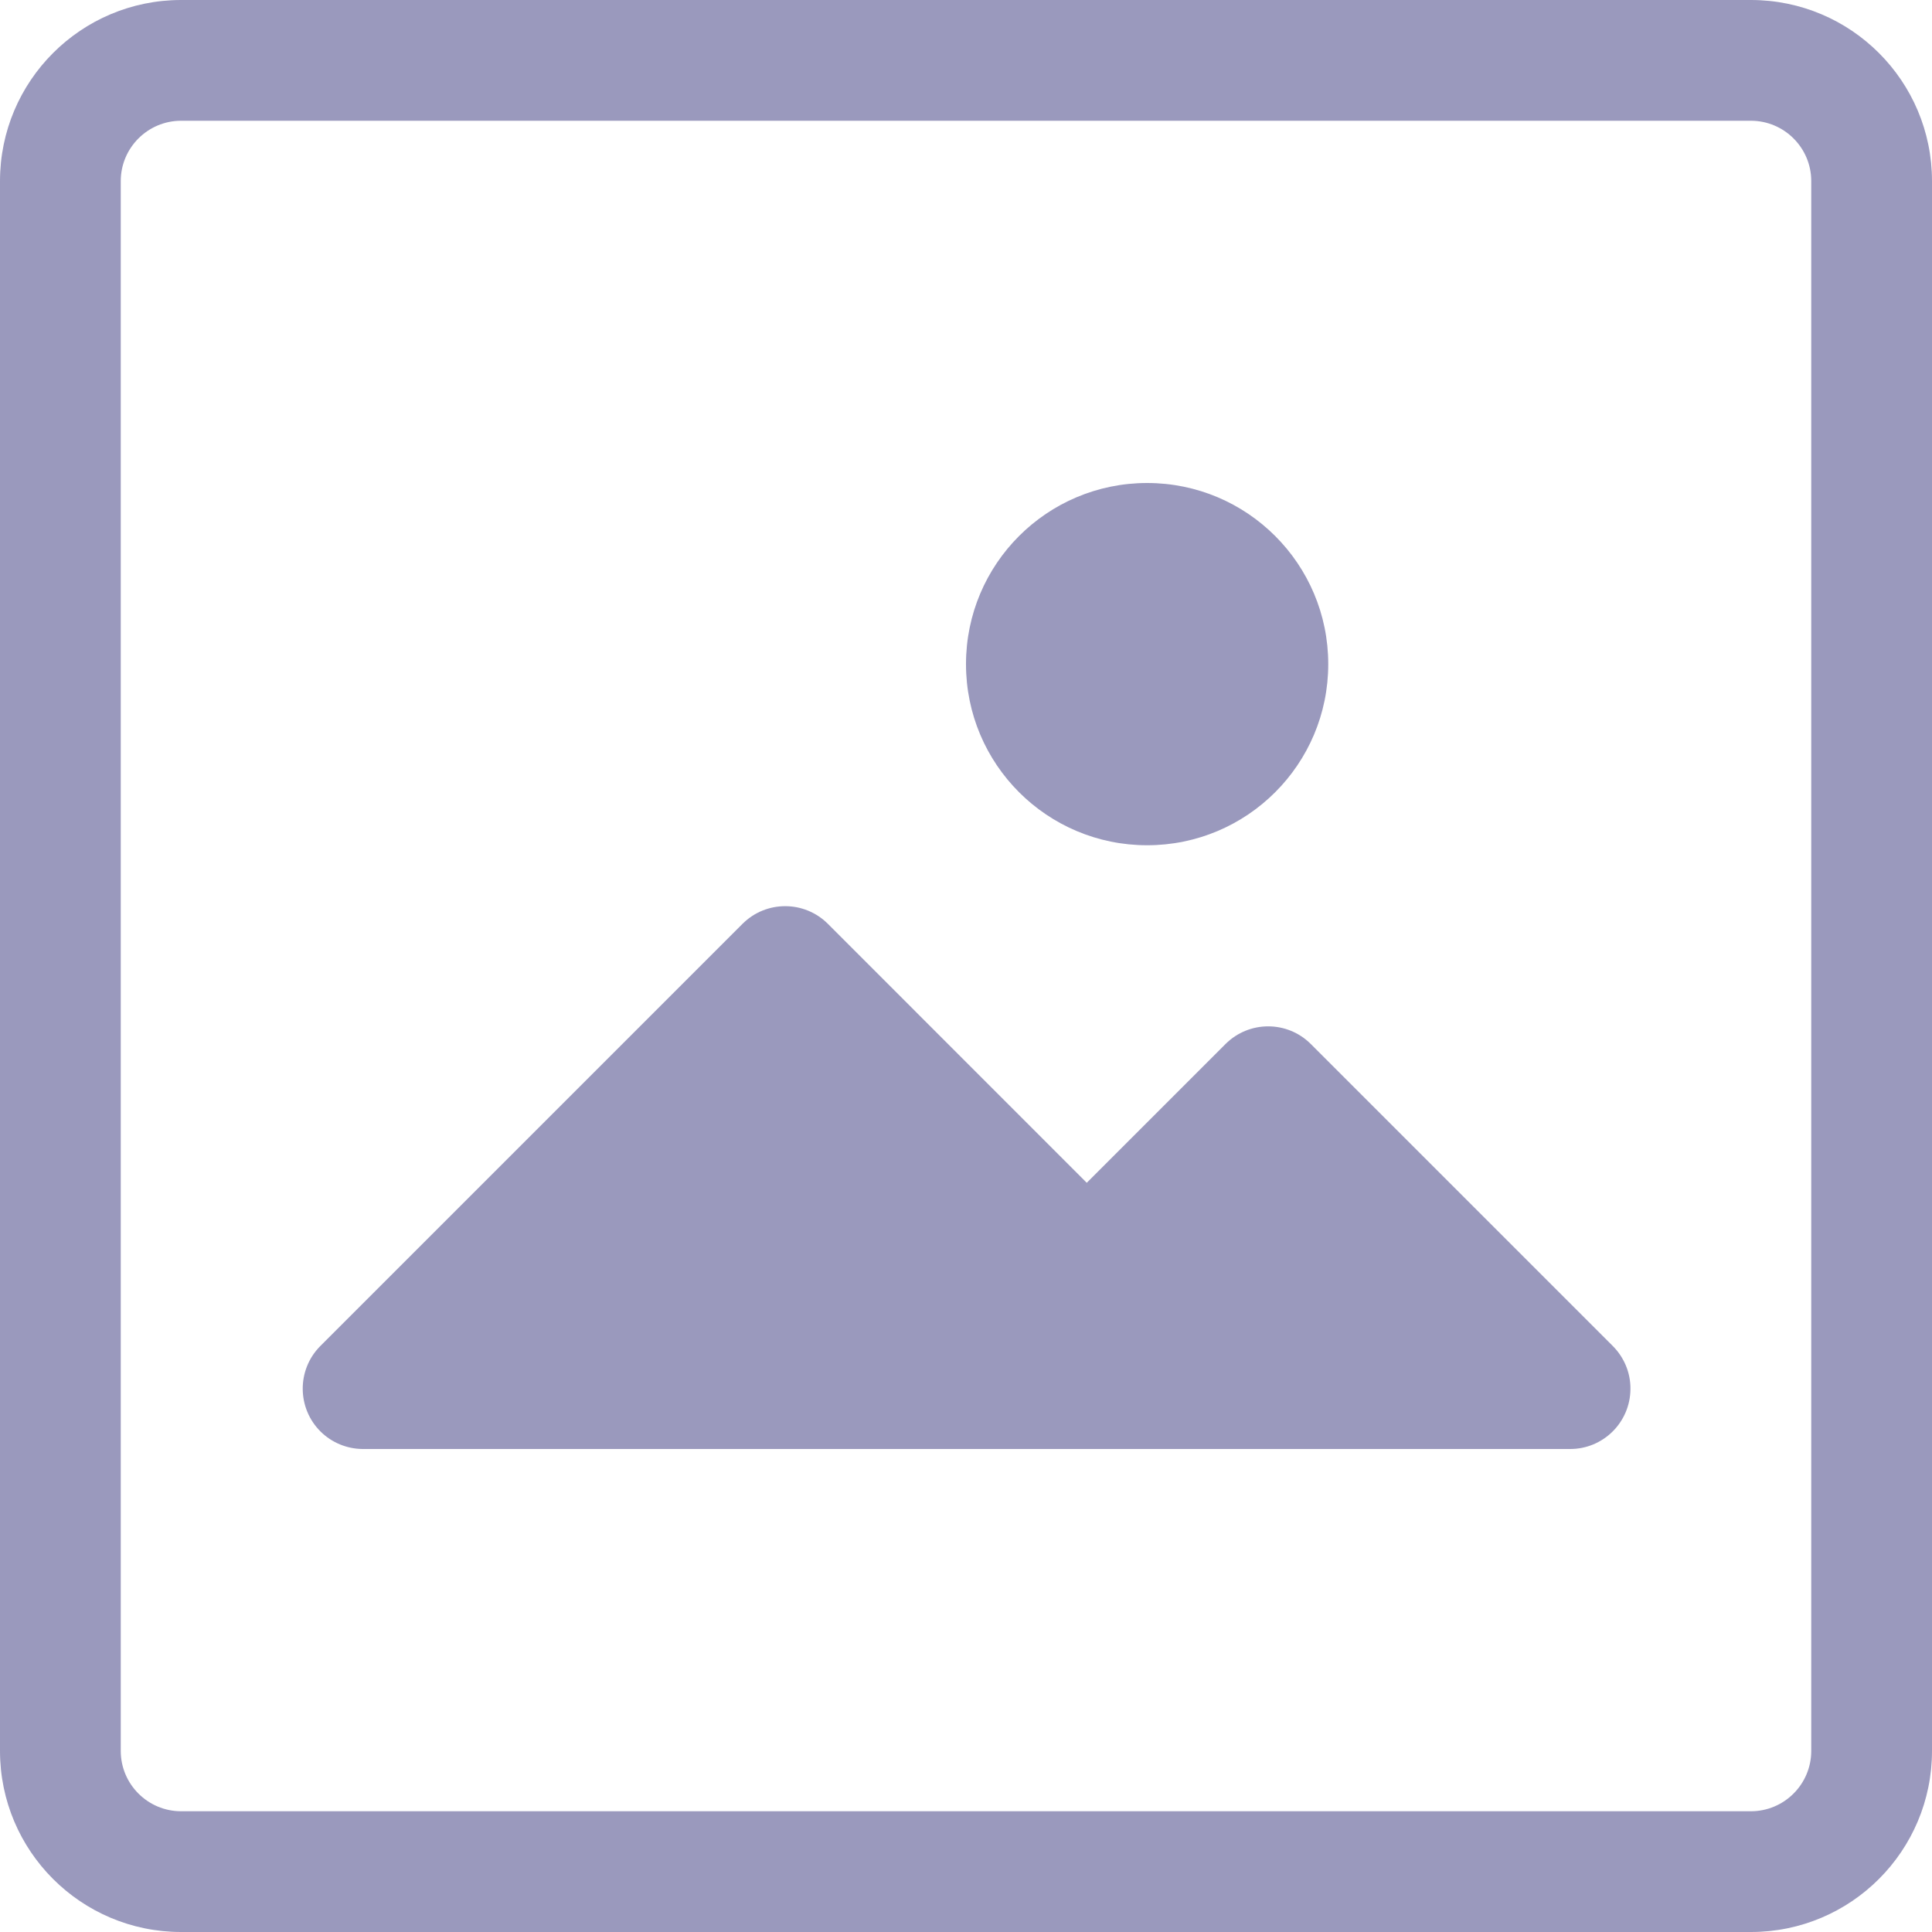 <svg width="24" height="24" viewBox="0 0 24 24" fill="none" xmlns="http://www.w3.org/2000/svg">
<path d="M21.75 0H2.25C1.007 0 0 1.007 0 2.25V21.75C0 22.993 1.007 24 2.25 24H21.75C22.993 24 24 22.993 24 21.75V2.25C24 1.007 22.993 0 21.75 0ZM22.5 21.75C22.5 22.164 22.164 22.5 21.75 22.5H2.25C1.836 22.5 1.5 22.164 1.5 21.75V2.25C1.5 1.836 1.836 1.5 2.25 1.5H21.75C22.164 1.5 22.5 1.836 22.5 2.25V21.75Z" fill="#9A99BD"/>
<path d="M16.282 12.968C15.99 12.677 15.518 12.677 15.225 12.968L13.5 14.693L10.283 11.475C9.99 11.184 9.518 11.184 9.225 11.475L3.975 16.725C3.685 17.021 3.69 17.496 3.985 17.786C4.123 17.921 4.307 17.997 4.5 18H19.5C19.914 18.003 20.252 17.669 20.254 17.254C20.256 17.053 20.175 16.86 20.032 16.718L16.282 12.968Z" fill="#9A99BD"/>
<path d="M14.25 10.5C15.493 10.5 16.5 9.493 16.5 8.25C16.5 7.007 15.493 6 14.25 6C13.007 6 12 7.007 12 8.25C12 9.493 13.007 10.5 14.25 10.5Z" fill="#9A99BD"/>
</svg>
